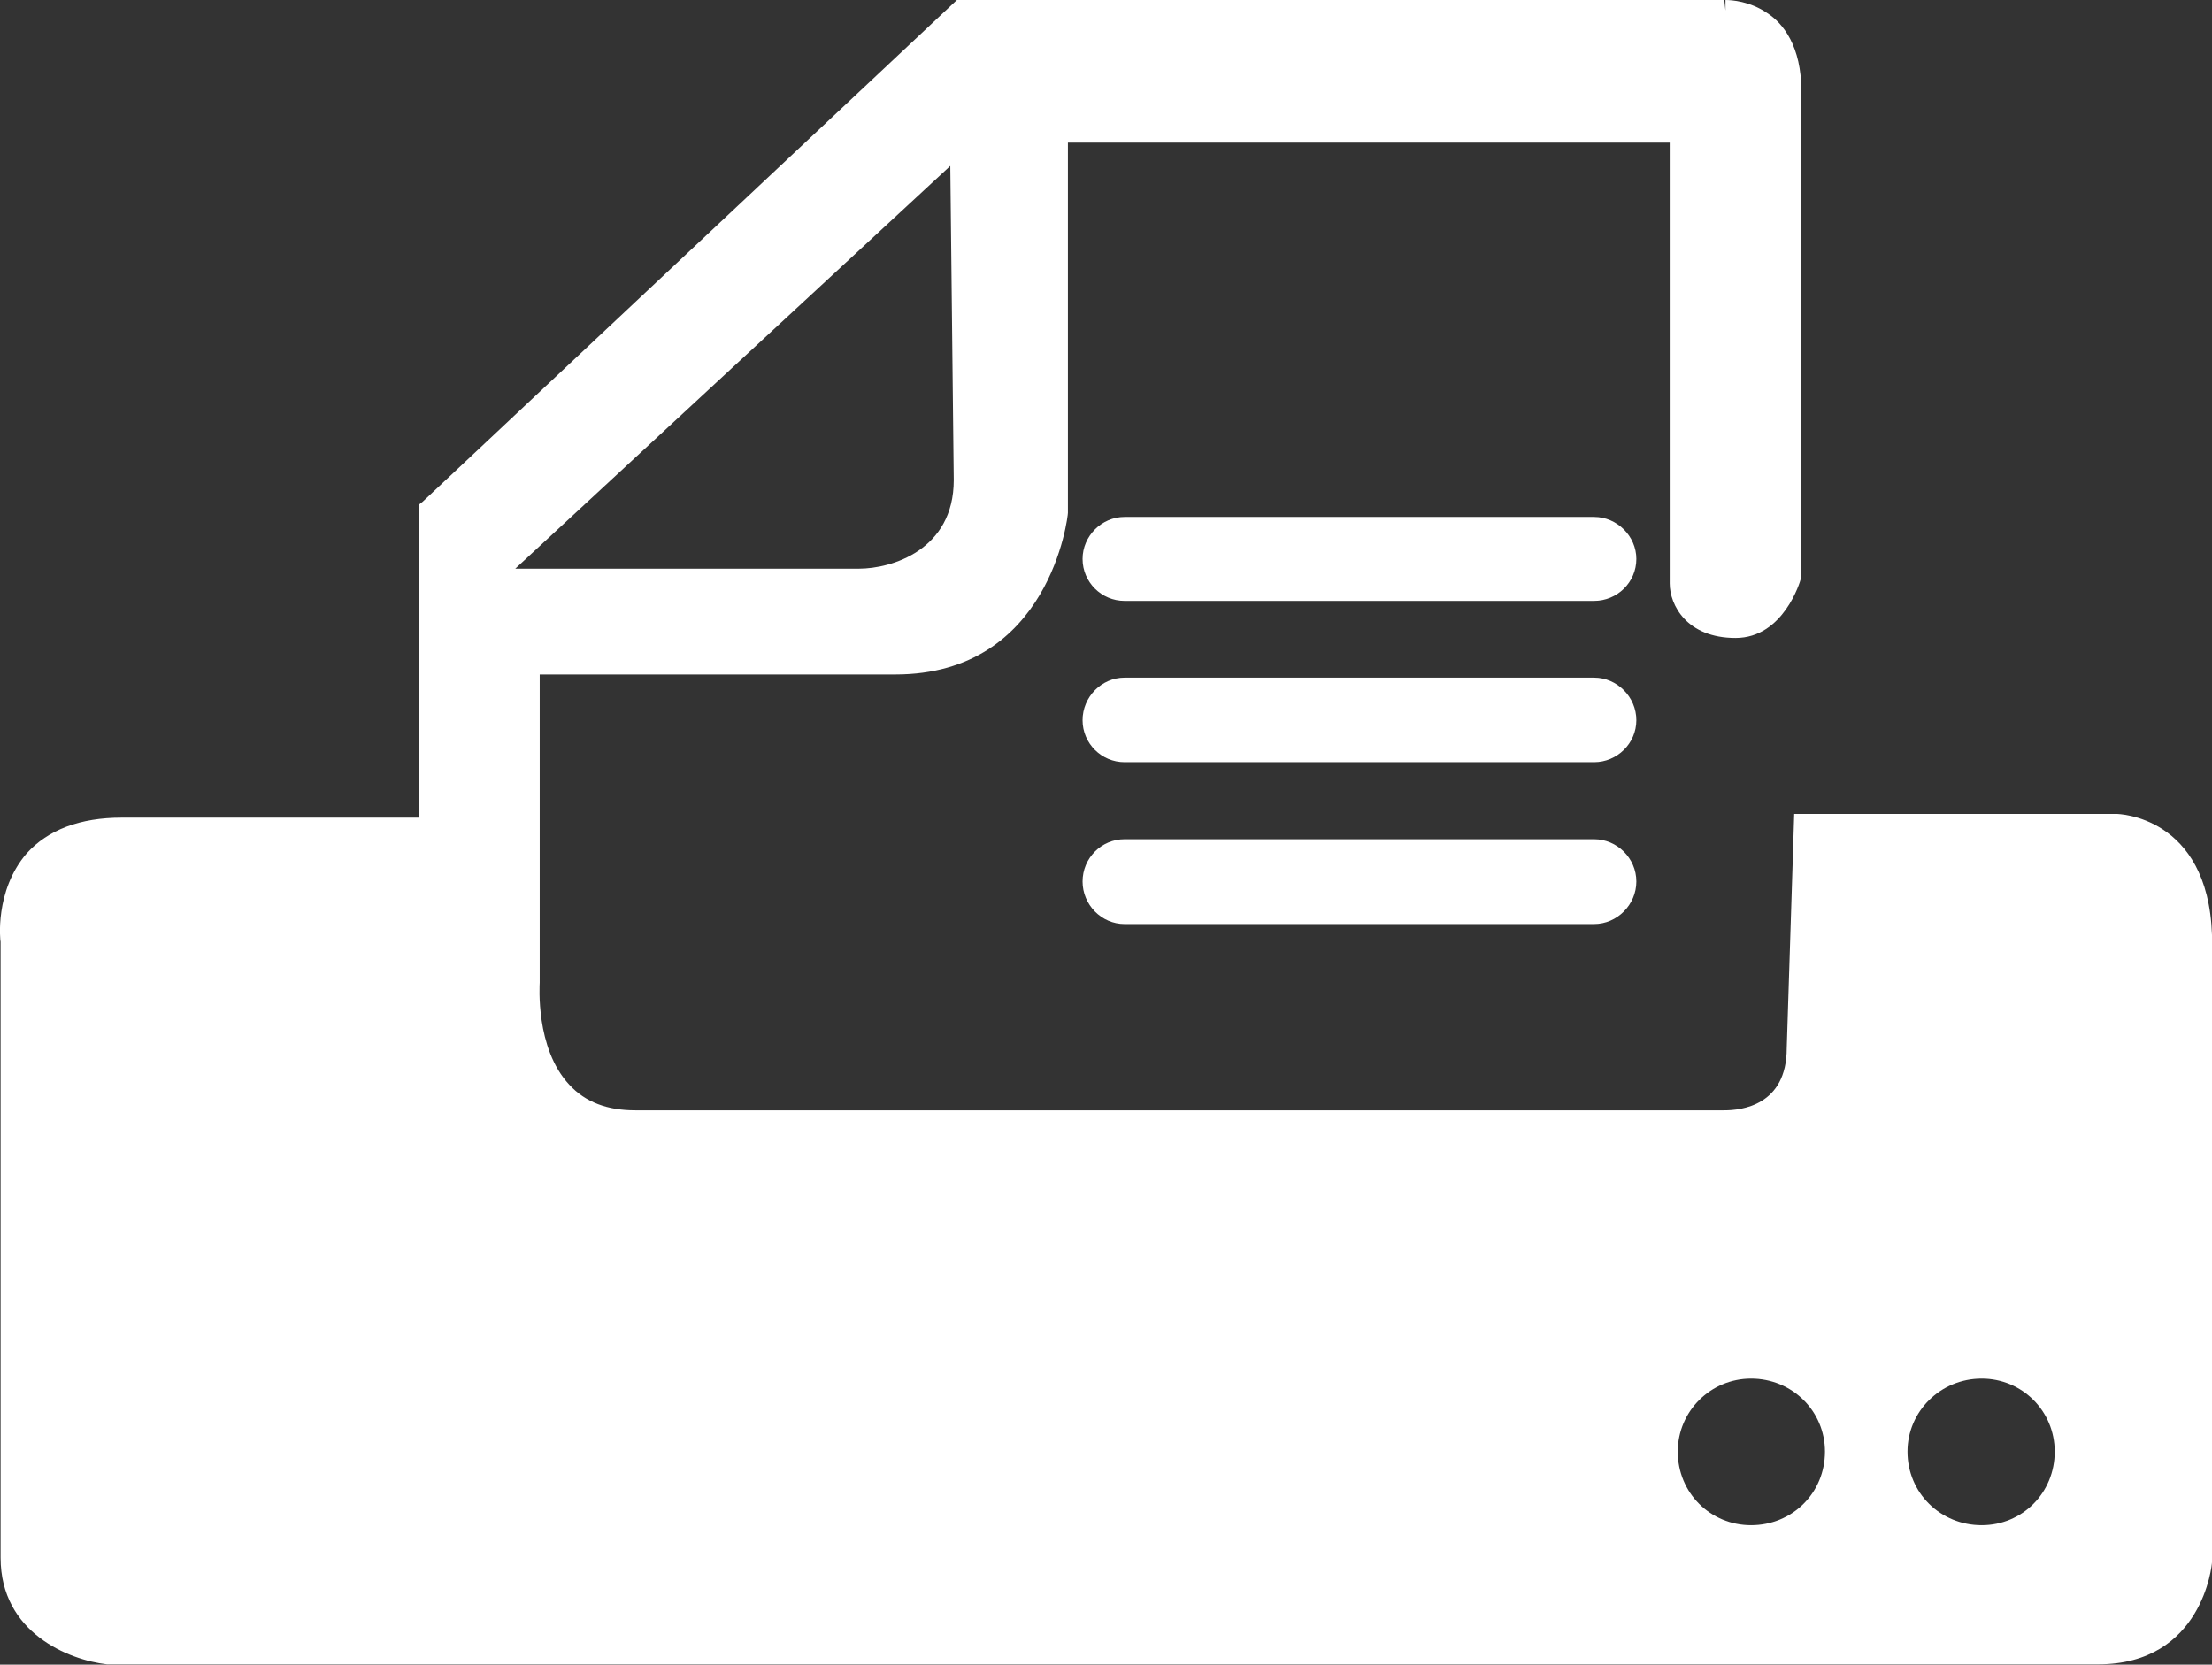 <?xml version="1.0" encoding="iso-8859-1"?>
<!-- Generator: Adobe Illustrator 16.0.0, SVG Export Plug-In . SVG Version: 6.00 Build 0)  -->
<!DOCTYPE svg PUBLIC "-//W3C//DTD SVG 1.1//EN" "http://www.w3.org/Graphics/SVG/1.1/DTD/svg11.dtd">
<svg version="1.1" id="Layer_1" xmlns="http://www.w3.org/2000/svg" xmlns:xlink="http://www.w3.org/1999/xlink" x="0px" y="0px"
	 width="7.693px" height="5.79px" viewBox="0 0 7.693 5.79" style="enable-background:new 0 0 7.693 5.79;" xml:space="preserve">
<rect x="0" y="0" width="7.693" height="5.79" fill="#333333" stroke="none"/>
<path style="fill:#FFFFFF;" d="M5.691,3.066c0,0.081-0.067,0.148-0.147,0.148H3.911c-0.08,0-0.146-0.067-0.146-0.148
	s0.065-0.147,0.146-0.147h1.633C5.624,2.919,5.691,2.985,5.691,3.066z M3.911,2.651h1.633c0.08,0,0.147-0.065,0.147-0.146
	S5.624,2.357,5.544,2.357H3.911c-0.08,0-0.146,0.067-0.146,0.148S3.831,2.651,3.911,2.651z M3.911,2.09h1.633
	c0.08,0,0.147-0.064,0.147-0.146c0-0.079-0.067-0.146-0.147-0.146H3.911c-0.08,0-0.146,0.067-0.146,0.146
	C3.765,2.025,3.831,2.09,3.911,2.09z M0.093,2.968c0.074-0.082,0.186-0.124,0.33-0.124h1.033V1.756l0.014-0.011L3.328,0h2.669
	l0.004,0.037V0c0.021,0,0.085,0.004,0.146,0.046C6.201,0.081,6.265,0.16,6.265,0.318L6.263,2.013
	C6.261,2.022,6.203,2.219,6.036,2.219c-0.169,0-0.229-0.114-0.229-0.19V0.496H3.714v1.288c0,0.011-0.061,0.562-0.6,0.562H1.877
	v1.072c0,0.006-0.016,0.228,0.103,0.355c0.056,0.061,0.133,0.089,0.229,0.089h3.788l0,0c0.058,0,0.217-0.016,0.217-0.216L6.24,2.831
	h1.121c0.003,0,0.318,0.005,0.332,0.421v2.182c0,0.007-0.032,0.355-0.396,0.355H0.372C0.24,5.774,0.002,5.68,0.002,5.418V3.276
	C0.001,3.274-0.02,3.099,0.093,2.968z M6.634,5.049c0,0.144,0.115,0.256,0.258,0.256c0.141,0,0.254-0.112,0.254-0.256
	c0-0.141-0.113-0.254-0.254-0.254C6.749,4.795,6.634,4.909,6.634,5.049z M5.835,5.049c0,0.144,0.114,0.256,0.255,0.256
	c0.143,0,0.257-0.112,0.257-0.256c0-0.141-0.114-0.254-0.257-0.254C5.949,4.795,5.835,4.909,5.835,5.049z M1.792,1.978h1.195
	c0.114,0,0.33-0.065,0.33-0.308L3.305,0.577L1.792,1.978z"/>
</svg>
